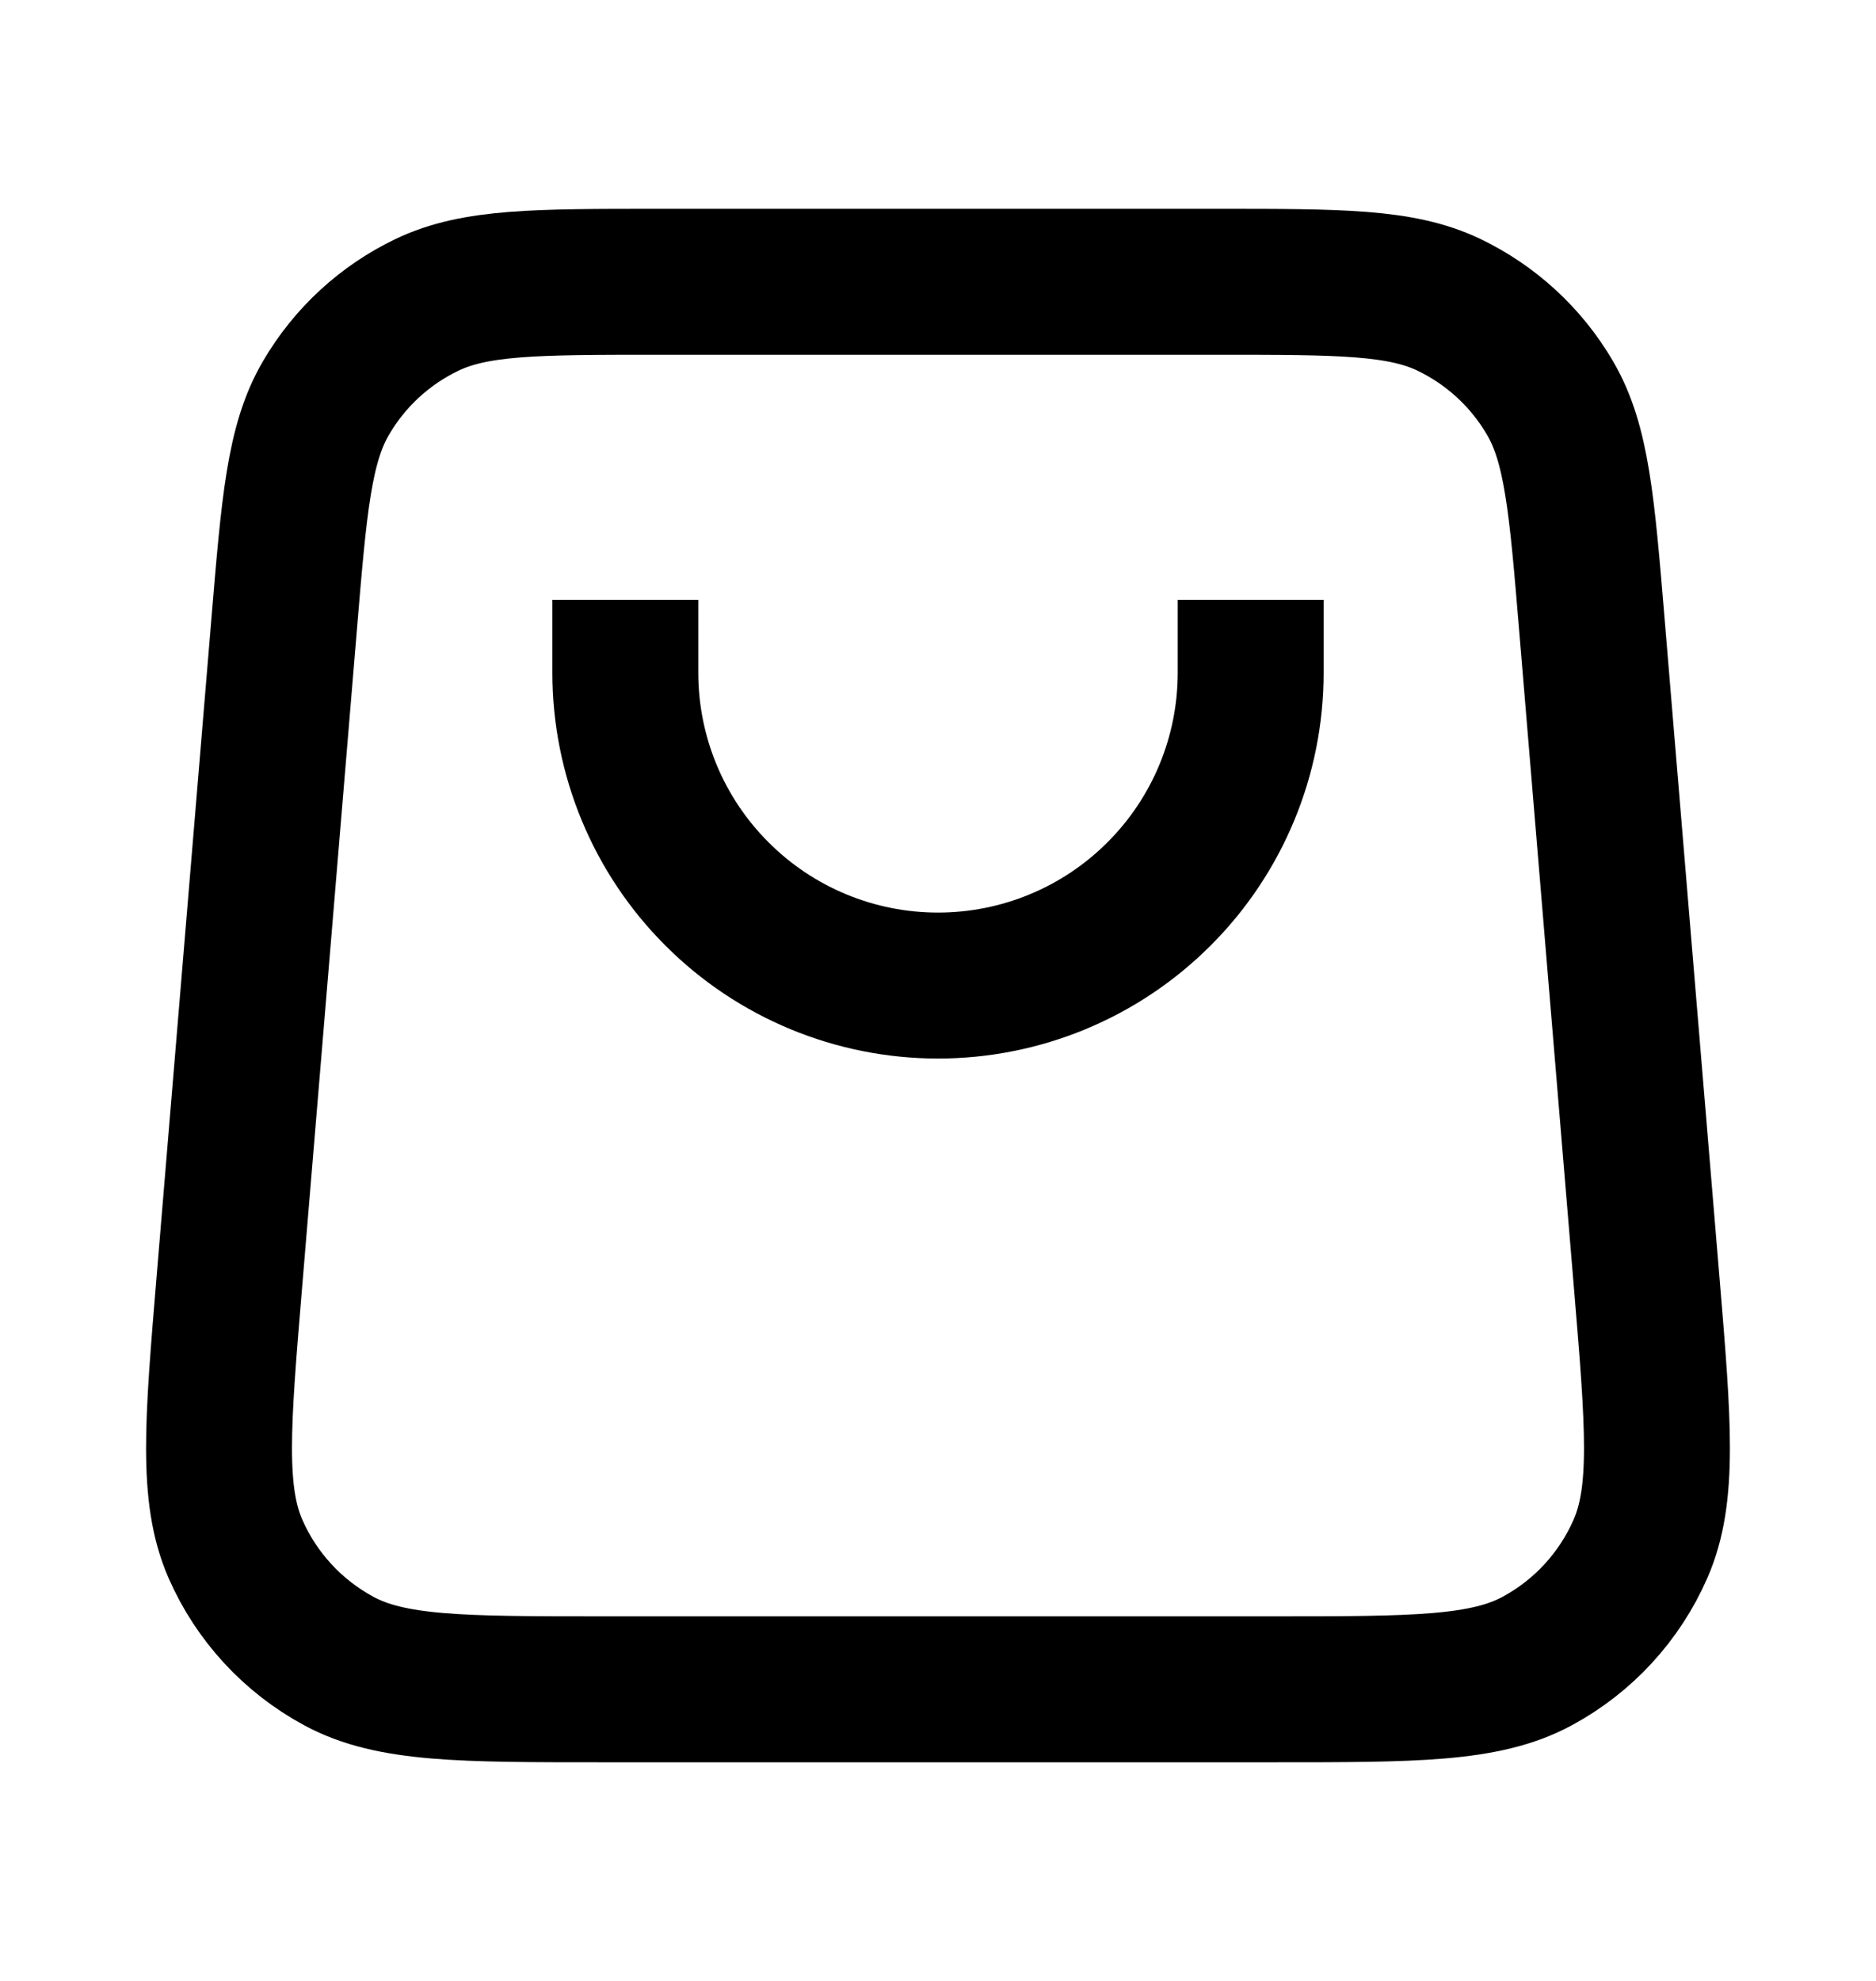 <svg width="18" height="19" viewBox="0 0 18 19" fill="none" xmlns="http://www.w3.org/2000/svg">
<path d="M12 6.453C12 7.249 11.684 8.012 11.121 8.574C10.559 9.137 9.796 9.453 9 9.453C8.204 9.453 7.441 9.137 6.879 8.574C6.316 8.012 6 7.249 6 6.453M2.725 6.004L2.2 12.304C2.087 13.657 2.031 14.334 2.259 14.856C2.46 15.315 2.809 15.693 3.249 15.931C3.75 16.203 4.429 16.203 5.787 16.203H12.213C13.57 16.203 14.25 16.203 14.751 15.931C15.191 15.693 15.539 15.315 15.74 14.856C15.969 14.334 15.913 13.657 15.8 12.304L15.275 6.004C15.178 4.839 15.13 4.257 14.872 3.817C14.645 3.428 14.306 3.117 13.901 2.923C13.44 2.703 12.856 2.703 11.688 2.703L6.312 2.703C5.144 2.703 4.56 2.703 4.099 2.923C3.693 3.117 3.355 3.428 3.128 3.817C2.87 4.257 2.822 4.839 2.725 6.004Z" stroke="black" stroke-width="1.4" stroke-linecap="square" stroke-linejoin="round"/>
</svg>
